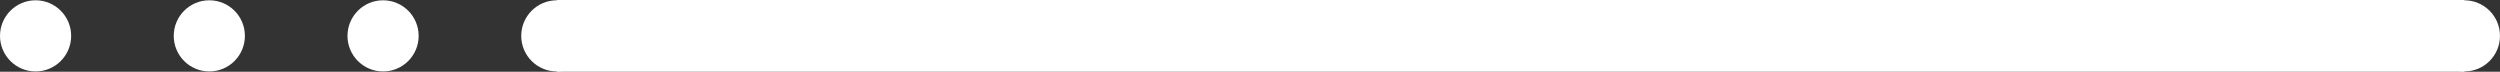 <svg xmlns="http://www.w3.org/2000/svg" id="Layer_1" data-name="Layer 1" viewBox="0 0 1637.89 47"><rect x="0" y="0" width="1637.89" height="47" fill="#333333" stroke="none"/><defs><style>      .cls-1, .cls-2 {        fill: #fff;      }      .cls-2 {        stroke: #fff;        stroke-miterlimit: 10;        stroke-width: 47px;      }    </style></defs><line class="cls-2" x1="364.8" y1="23.5" x2="1614.57" y2="23.5"></line><circle class="cls-1" cx="23.31" cy="23.5" r="23.31"></circle><circle class="cls-1" cx="137.14" cy="23.5" r="23.31"></circle><circle class="cls-1" cx="250.97" cy="23.5" r="23.31"></circle><circle class="cls-1" cx="364.8" cy="23.5" r="23.31"></circle><circle class="cls-1" cx="1614.57" cy="23.5" r="23.31"></circle></svg>